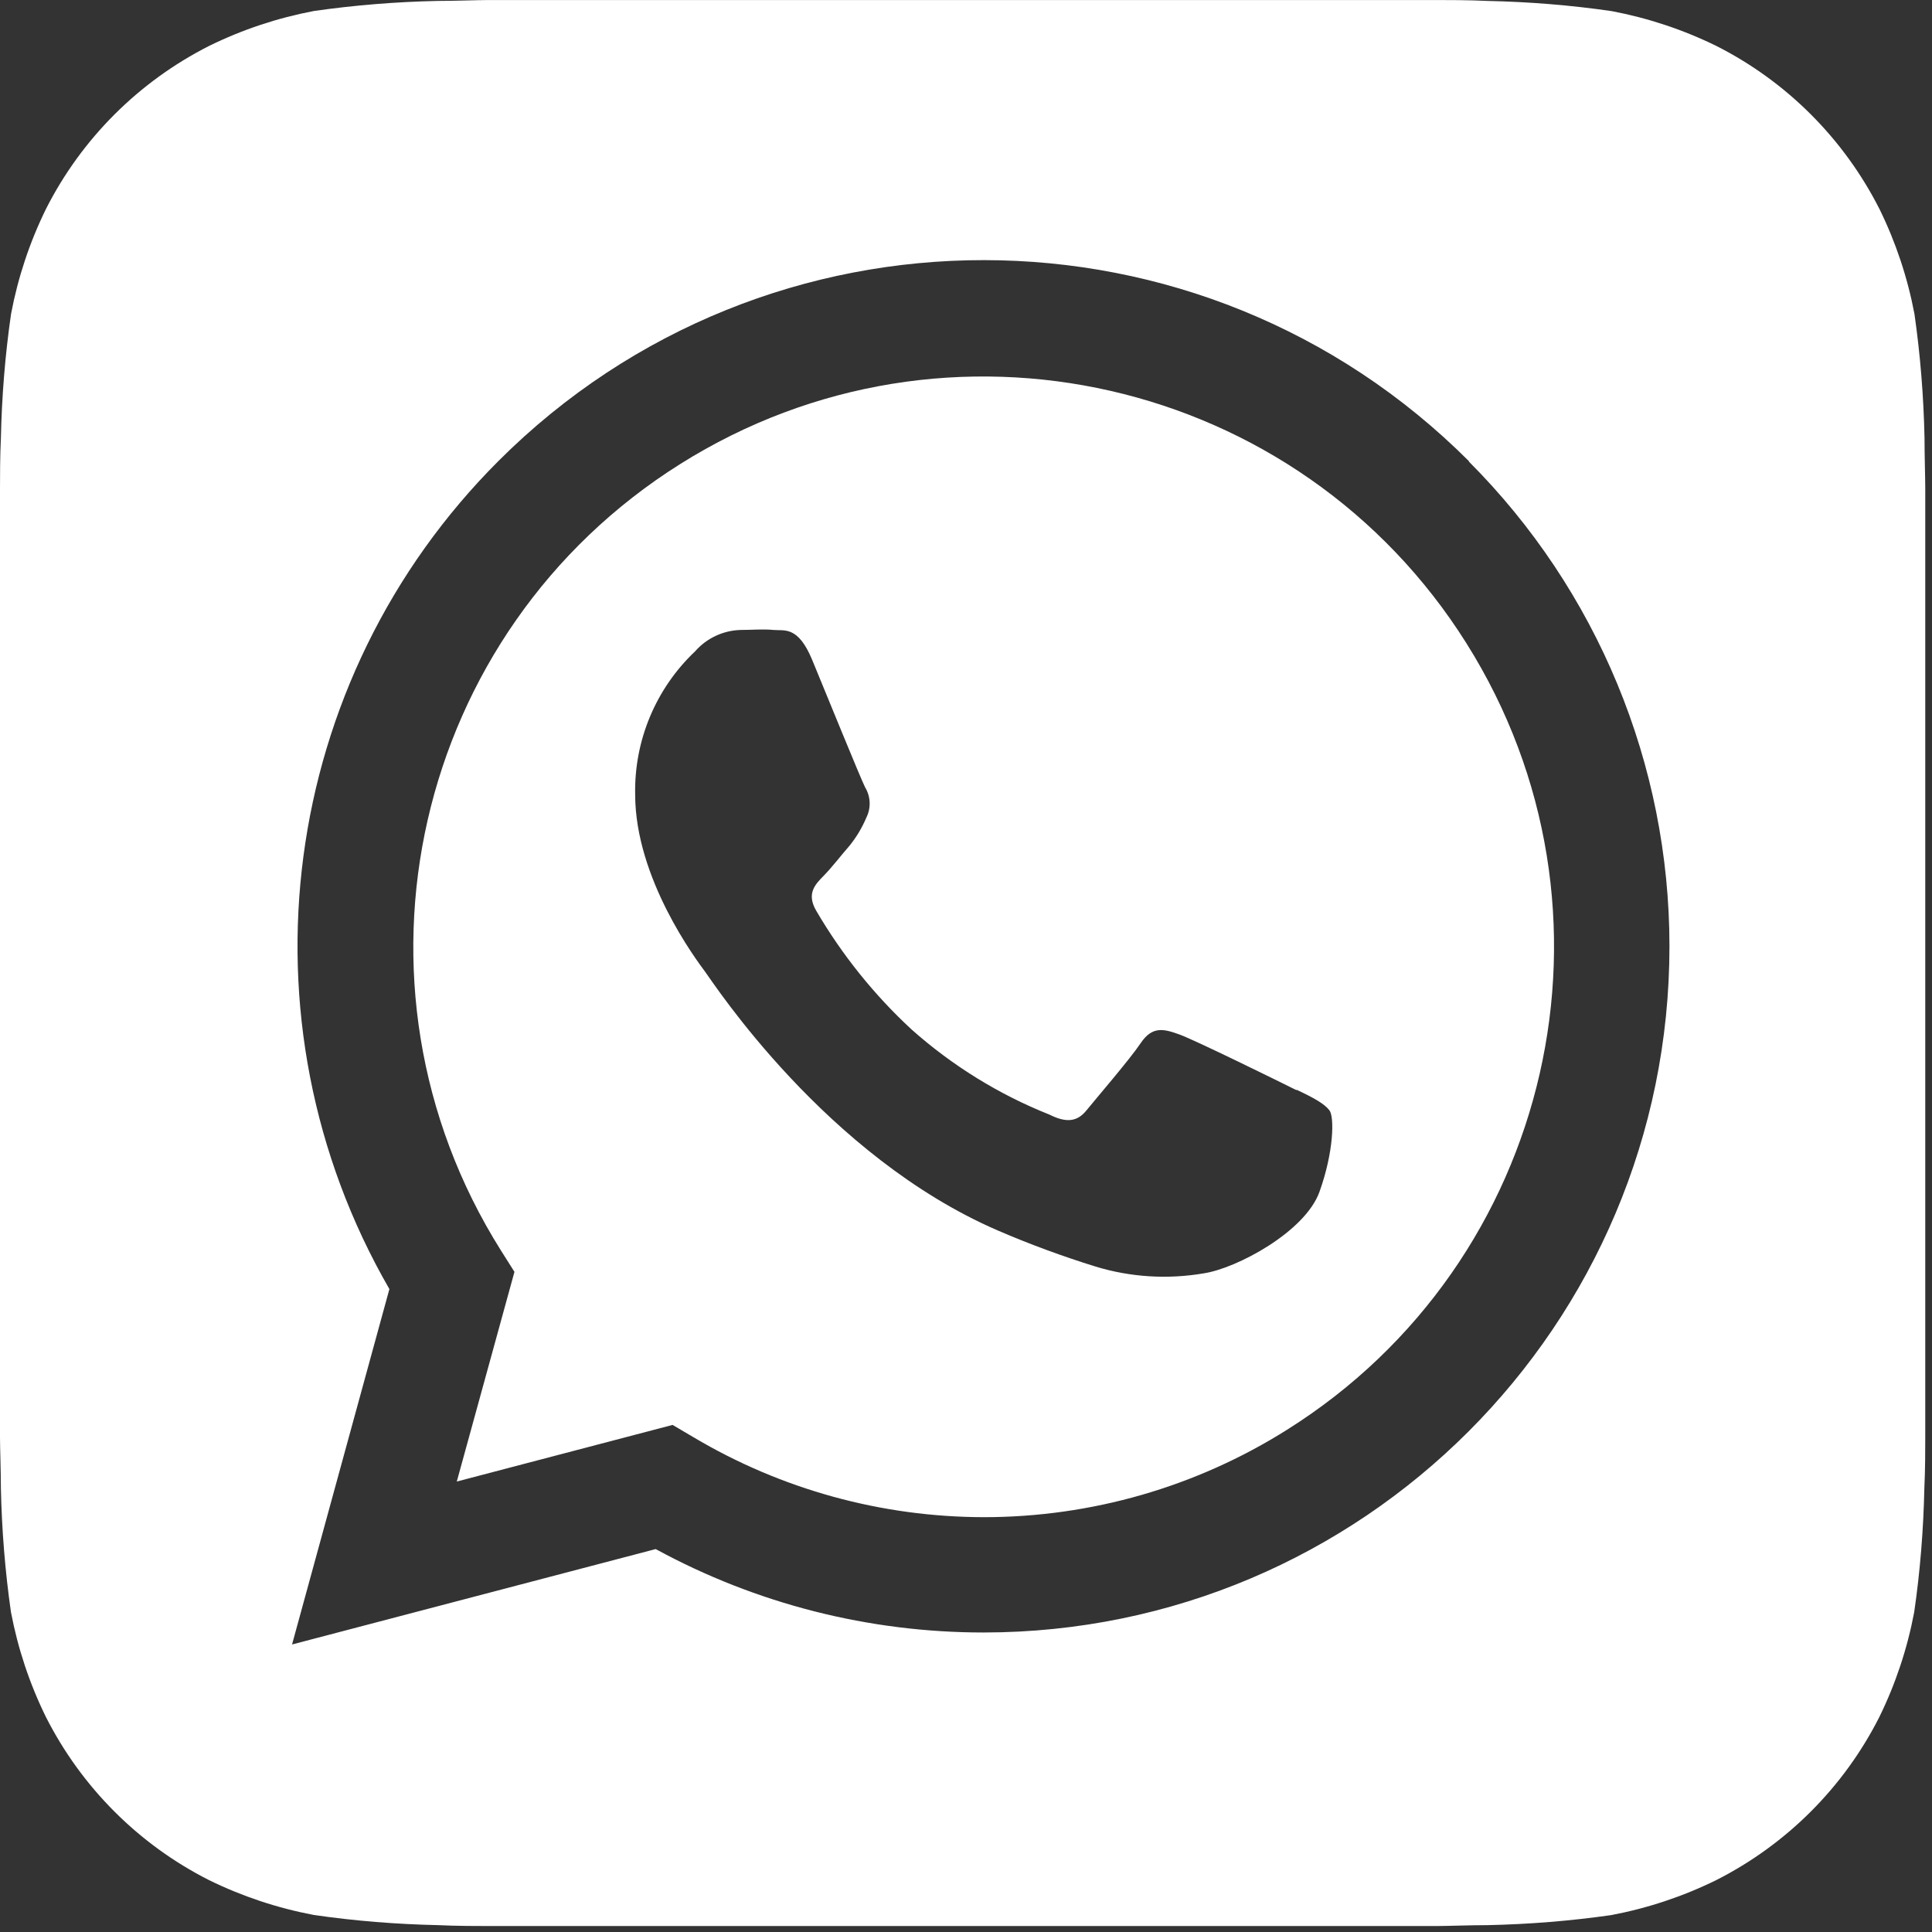 <?xml version="1.0" encoding="UTF-8"?> <svg xmlns="http://www.w3.org/2000/svg" width="129" height="129" viewBox="0 0 129 129" fill="none"><rect x="0" y="0" width="129" height="129" fill="#333333" stroke="none"/> <path fill-rule="evenodd" clip-rule="evenodd" d="M128.5 29.212C128.44 26.452 128.22 23.702 127.83 20.972C127.37 18.542 126.59 16.192 125.5 13.972C123.12 9.272 119.31 5.452 114.61 3.072C112.39 1.982 110.04 1.202 107.61 0.742C104.86 0.342 102.09 0.122 99.31 0.062C98.13 0.002 96.6 0.002 95.9 0.002H32.62C31.92 0.002 30.39 0.062 29.21 0.062C26.45 0.122 23.7 0.342 20.97 0.732C18.54 1.192 16.19 1.972 13.97 3.062C9.27 5.442 5.45 9.252 3.07 13.952C1.98 16.172 1.2 18.522 0.74 20.952C0.34 23.702 0.12 26.472 0.06 29.252C0 30.432 0 31.962 0 32.662V95.982C0 96.682 0.06 98.212 0.06 99.392C0.12 102.152 0.34 104.902 0.73 107.632C1.19 110.062 1.97 112.412 3.06 114.632C5.44 119.332 9.25 123.152 13.95 125.532C16.17 126.622 18.52 127.402 20.95 127.862C23.7 128.262 26.47 128.482 29.25 128.542C30.43 128.602 31.96 128.602 32.66 128.602H95.93C96.63 128.602 98.16 128.542 99.34 128.542C102.1 128.482 104.85 128.262 107.58 127.872C110.01 127.412 112.36 126.632 114.58 125.542C119.28 123.162 123.1 119.352 125.48 114.652C126.57 112.432 127.35 110.082 127.81 107.652C128.21 104.902 128.43 102.132 128.49 99.352C128.55 98.172 128.55 96.642 128.55 95.942V32.622C128.55 31.922 128.5 30.392 128.5 29.212V29.212ZM65.67 109.002C58.02 109.002 50.5 107.092 43.78 103.432L19.5 109.802L26 86.072C15.63 68.102 18.63 45.402 33.31 30.752C51.22 12.882 80.22 12.912 98.1 30.812H98.07C106.65 39.402 111.47 51.042 111.47 63.182C111.47 88.482 90.97 108.992 65.67 109.002V109.002Z" fill="white"></path> <path fill-rule="evenodd" clip-rule="evenodd" d="M45.42 30.982C27.61 42.172 22.25 65.682 33.44 83.482L34.35 84.922L30.5 98.922L44.91 95.142L46.3 95.962C52.17 99.452 58.86 101.292 65.69 101.302C72.86 101.302 79.88 99.282 85.94 95.462C103.75 84.272 109.11 60.762 97.92 42.962C86.73 25.152 63.22 19.792 45.42 30.982V30.982ZM88.1 79.582C87.14 82.252 82.57 84.692 80.37 85.022C77.96 85.432 75.5 85.282 73.16 84.572C70.94 83.882 68.76 83.082 66.63 82.162C55.15 77.202 47.65 65.652 47.08 64.882C46.51 64.112 42.41 58.672 42.41 53.042C42.34 49.442 43.79 45.972 46.41 43.492C47.18 42.612 48.29 42.092 49.46 42.062C50.22 42.062 50.94 41.992 51.65 42.062C52.36 42.132 53.28 41.762 54.23 44.062C55.18 46.362 57.47 51.992 57.76 52.562C58.13 53.172 58.17 53.922 57.86 54.562C57.57 55.252 57.19 55.892 56.72 56.472C56.14 57.132 55.57 57.892 55 58.472C54.43 59.052 53.83 59.662 54.5 60.812C56.22 63.752 58.37 66.432 60.87 68.742C63.58 71.152 66.7 73.082 70.07 74.422C71.21 74.992 71.93 74.902 72.55 74.132C73.17 73.362 75.4 70.782 76.17 69.642C76.94 68.502 77.7 68.692 78.75 69.072C79.8 69.452 85.43 72.222 86.57 72.792V72.762C87.72 73.302 88.44 73.702 88.77 74.142C89.1 74.582 89.06 76.912 88.1 79.582V79.582Z" fill="white"></path> </svg> 